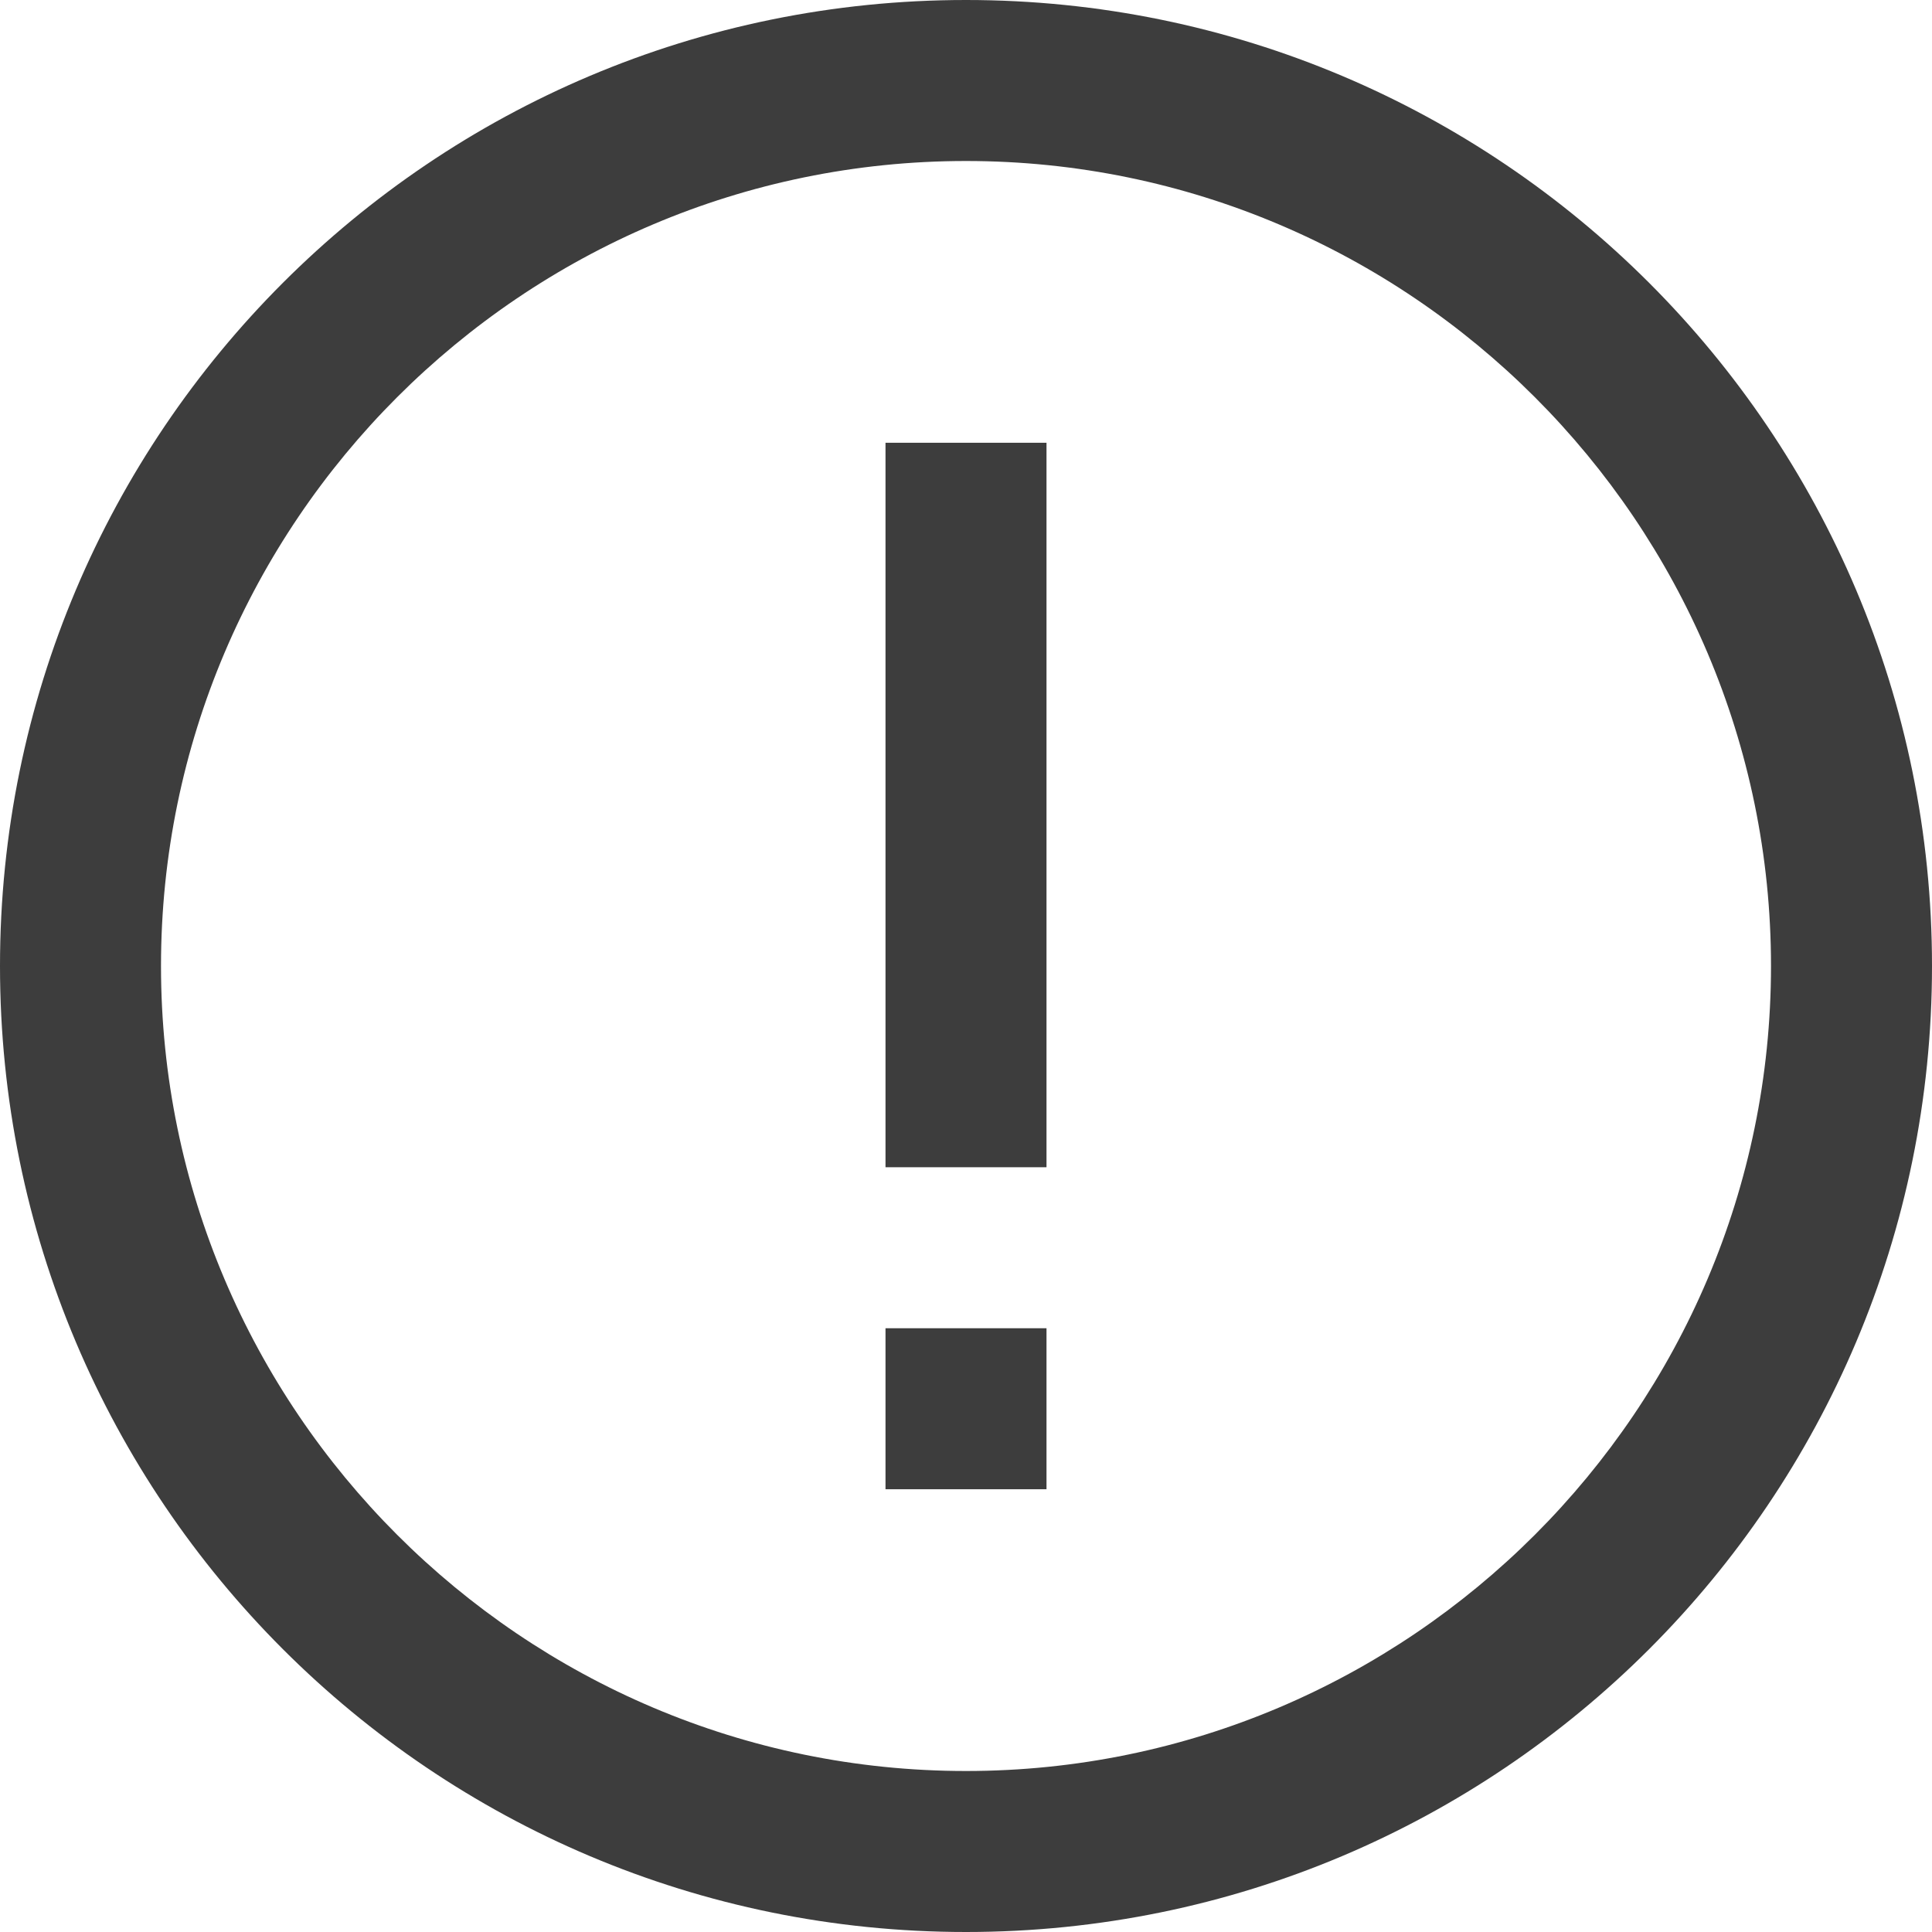 <?xml version="1.0" encoding="UTF-8"?><svg id="_レイヤー_2" xmlns="http://www.w3.org/2000/svg" viewBox="0 0 24 24"><defs><style>.cls-1{fill:#3d3d3d;}</style></defs><g id="_レイヤー_1-2"><path class="cls-1" d="m12,2c5.51,0,10,4.49,10,10s-4.49,10-10,10S2,17.51,2,12,6.49,2,12,2m0-2C5.37,0,0,5.37,0,12s5.37,12,12,12,12-5.37,12-12S18.63,0,12,0h0Zm1,5.5h-2v9h2V5.5Zm0,11h-2v2h2v-2Z"/></g></svg>